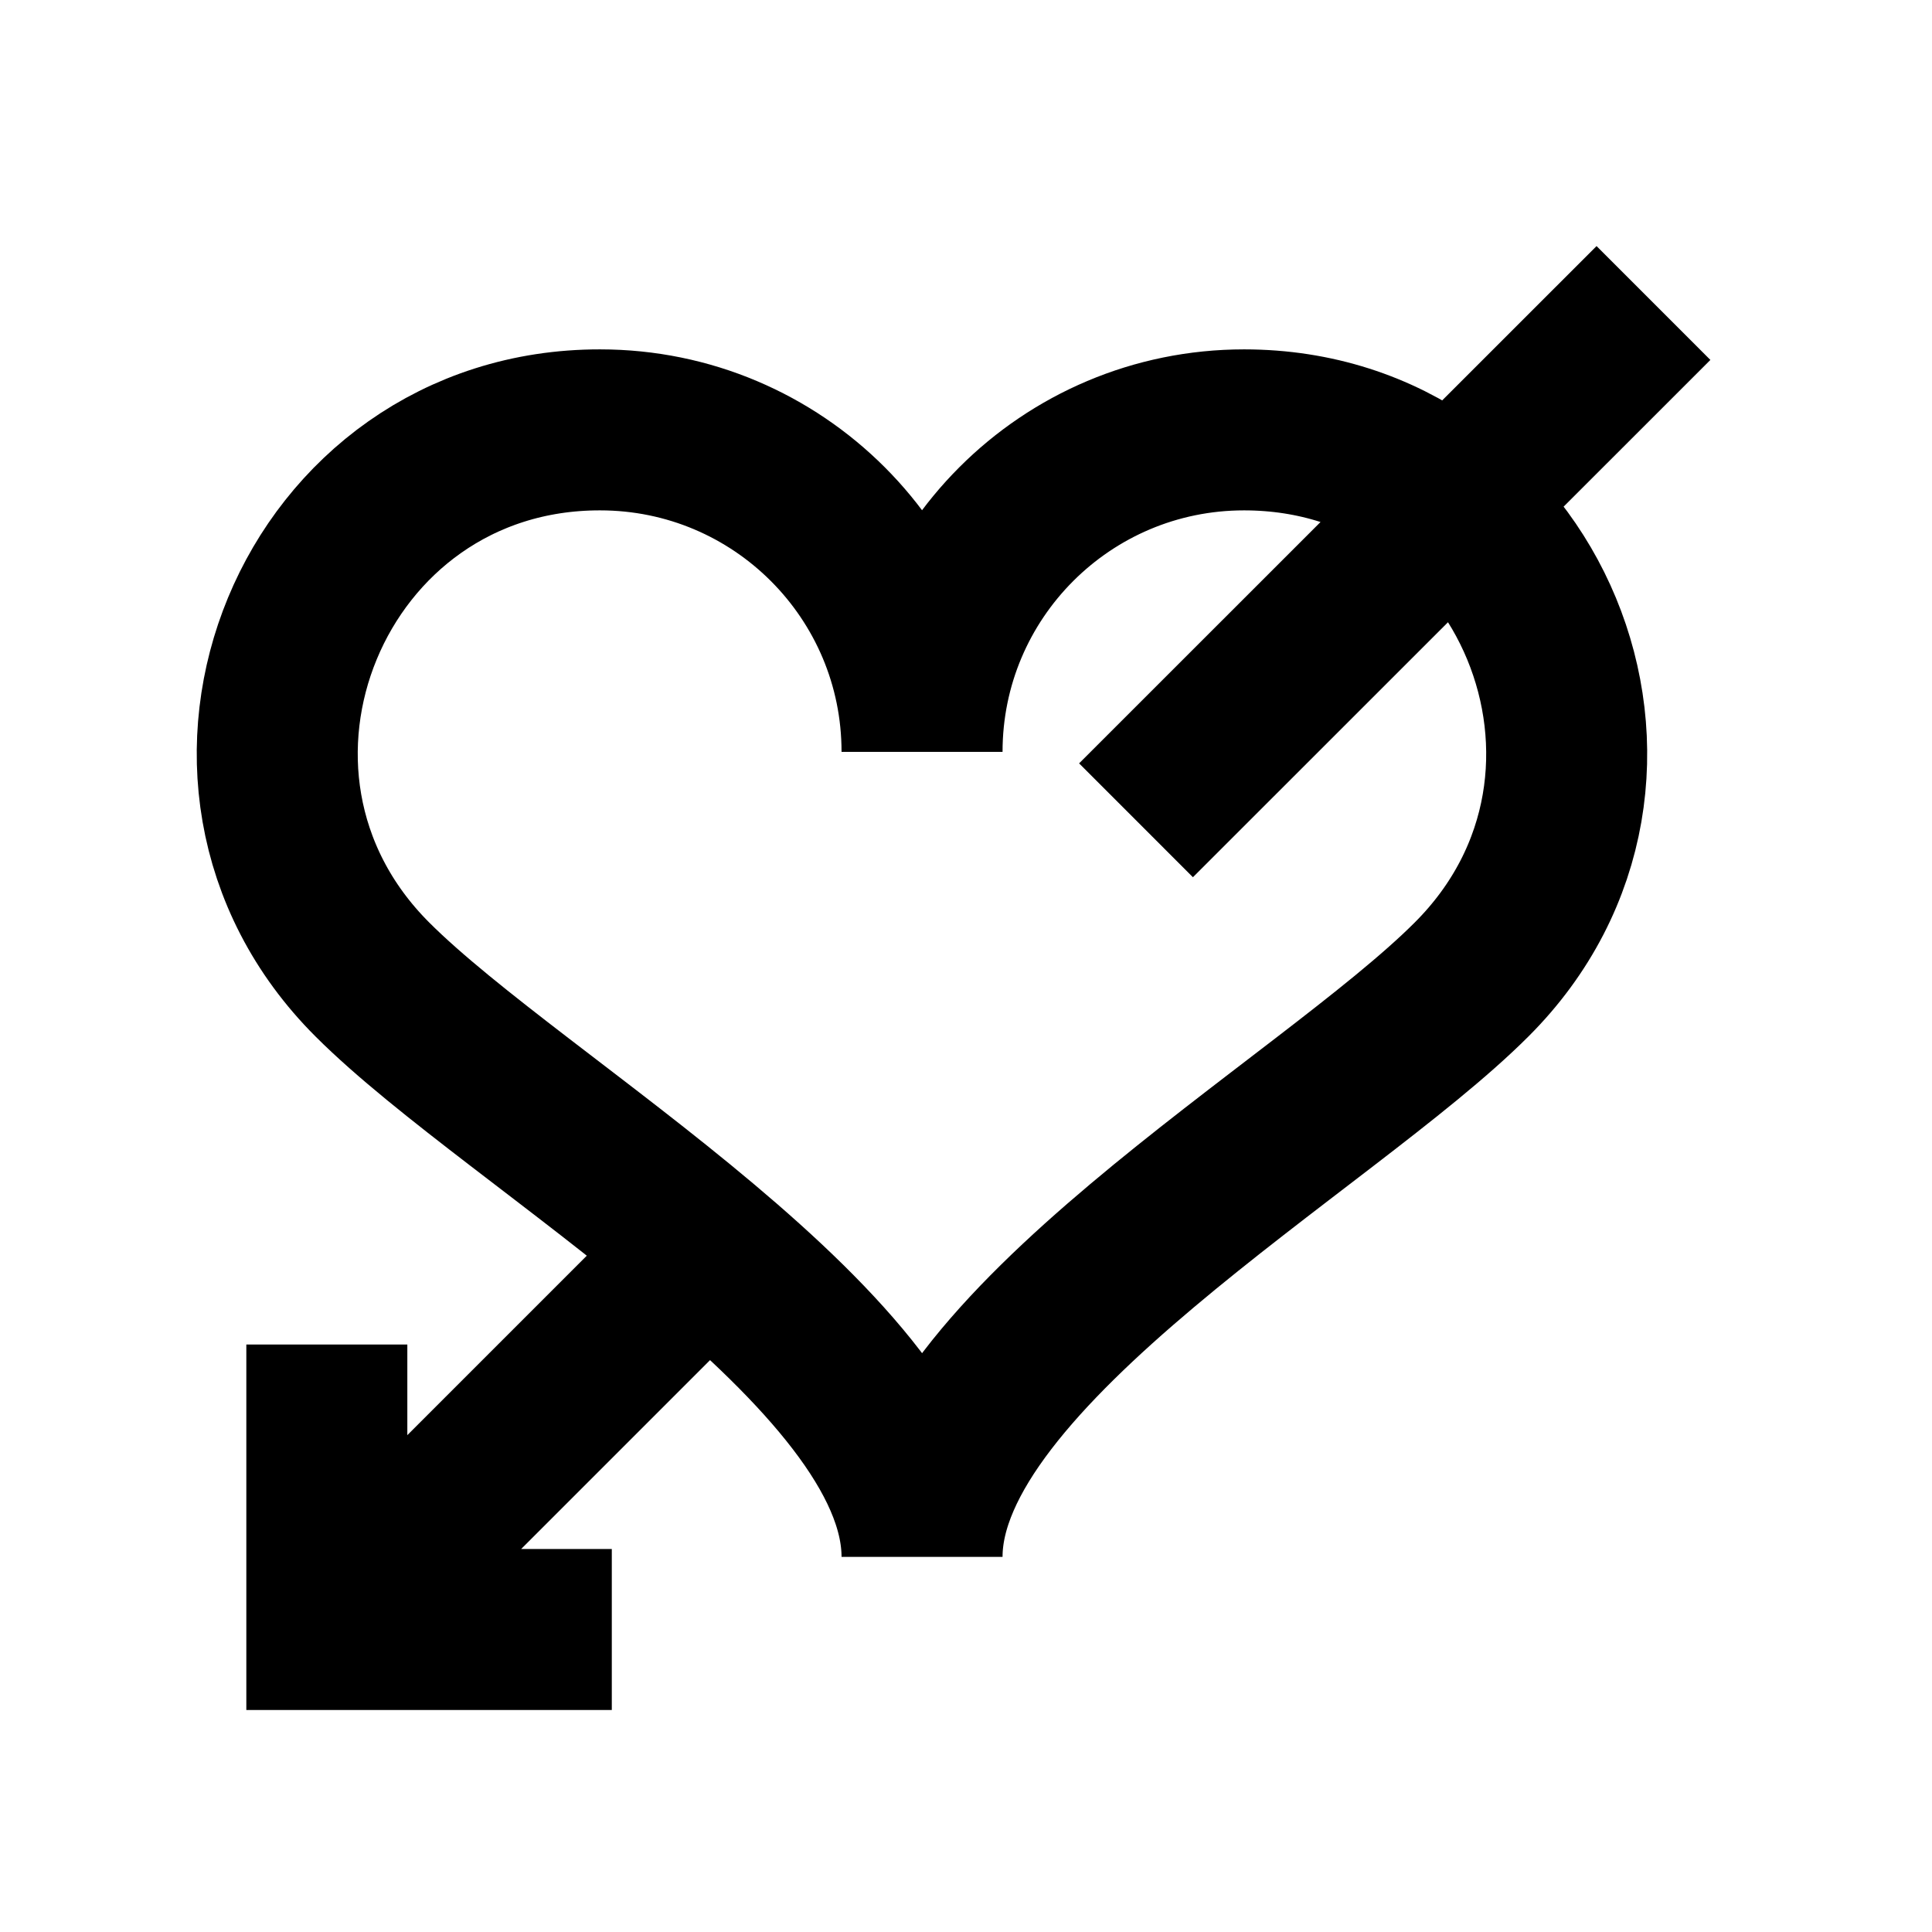 <svg width="16" height="16" viewBox="0 0 12 12" xmlns="http://www.w3.org/2000/svg"><path style="fill:none;stroke:#000;stroke-width:1;stroke-linecap:butt;stroke-linejoin:miter;stroke-miterlimit:2;stroke-dasharray:none;stroke-opacity:1" d="M10.27 1.882 7.056 5.095M4.343 7.808 2.03 10.121m1.77 0H2.03v-1.77M7.727 2.67c1.782 0 2.675 2.155 1.413 3.414-.905.906-3.413 2.306-3.413 3.586 0-1.281-2.508-2.68-3.414-3.586-1.262-1.26-.369-3.416 1.414-3.414 1.106 0 2 .895 2 2 0-1.105.894-2 2-2z"/></svg>